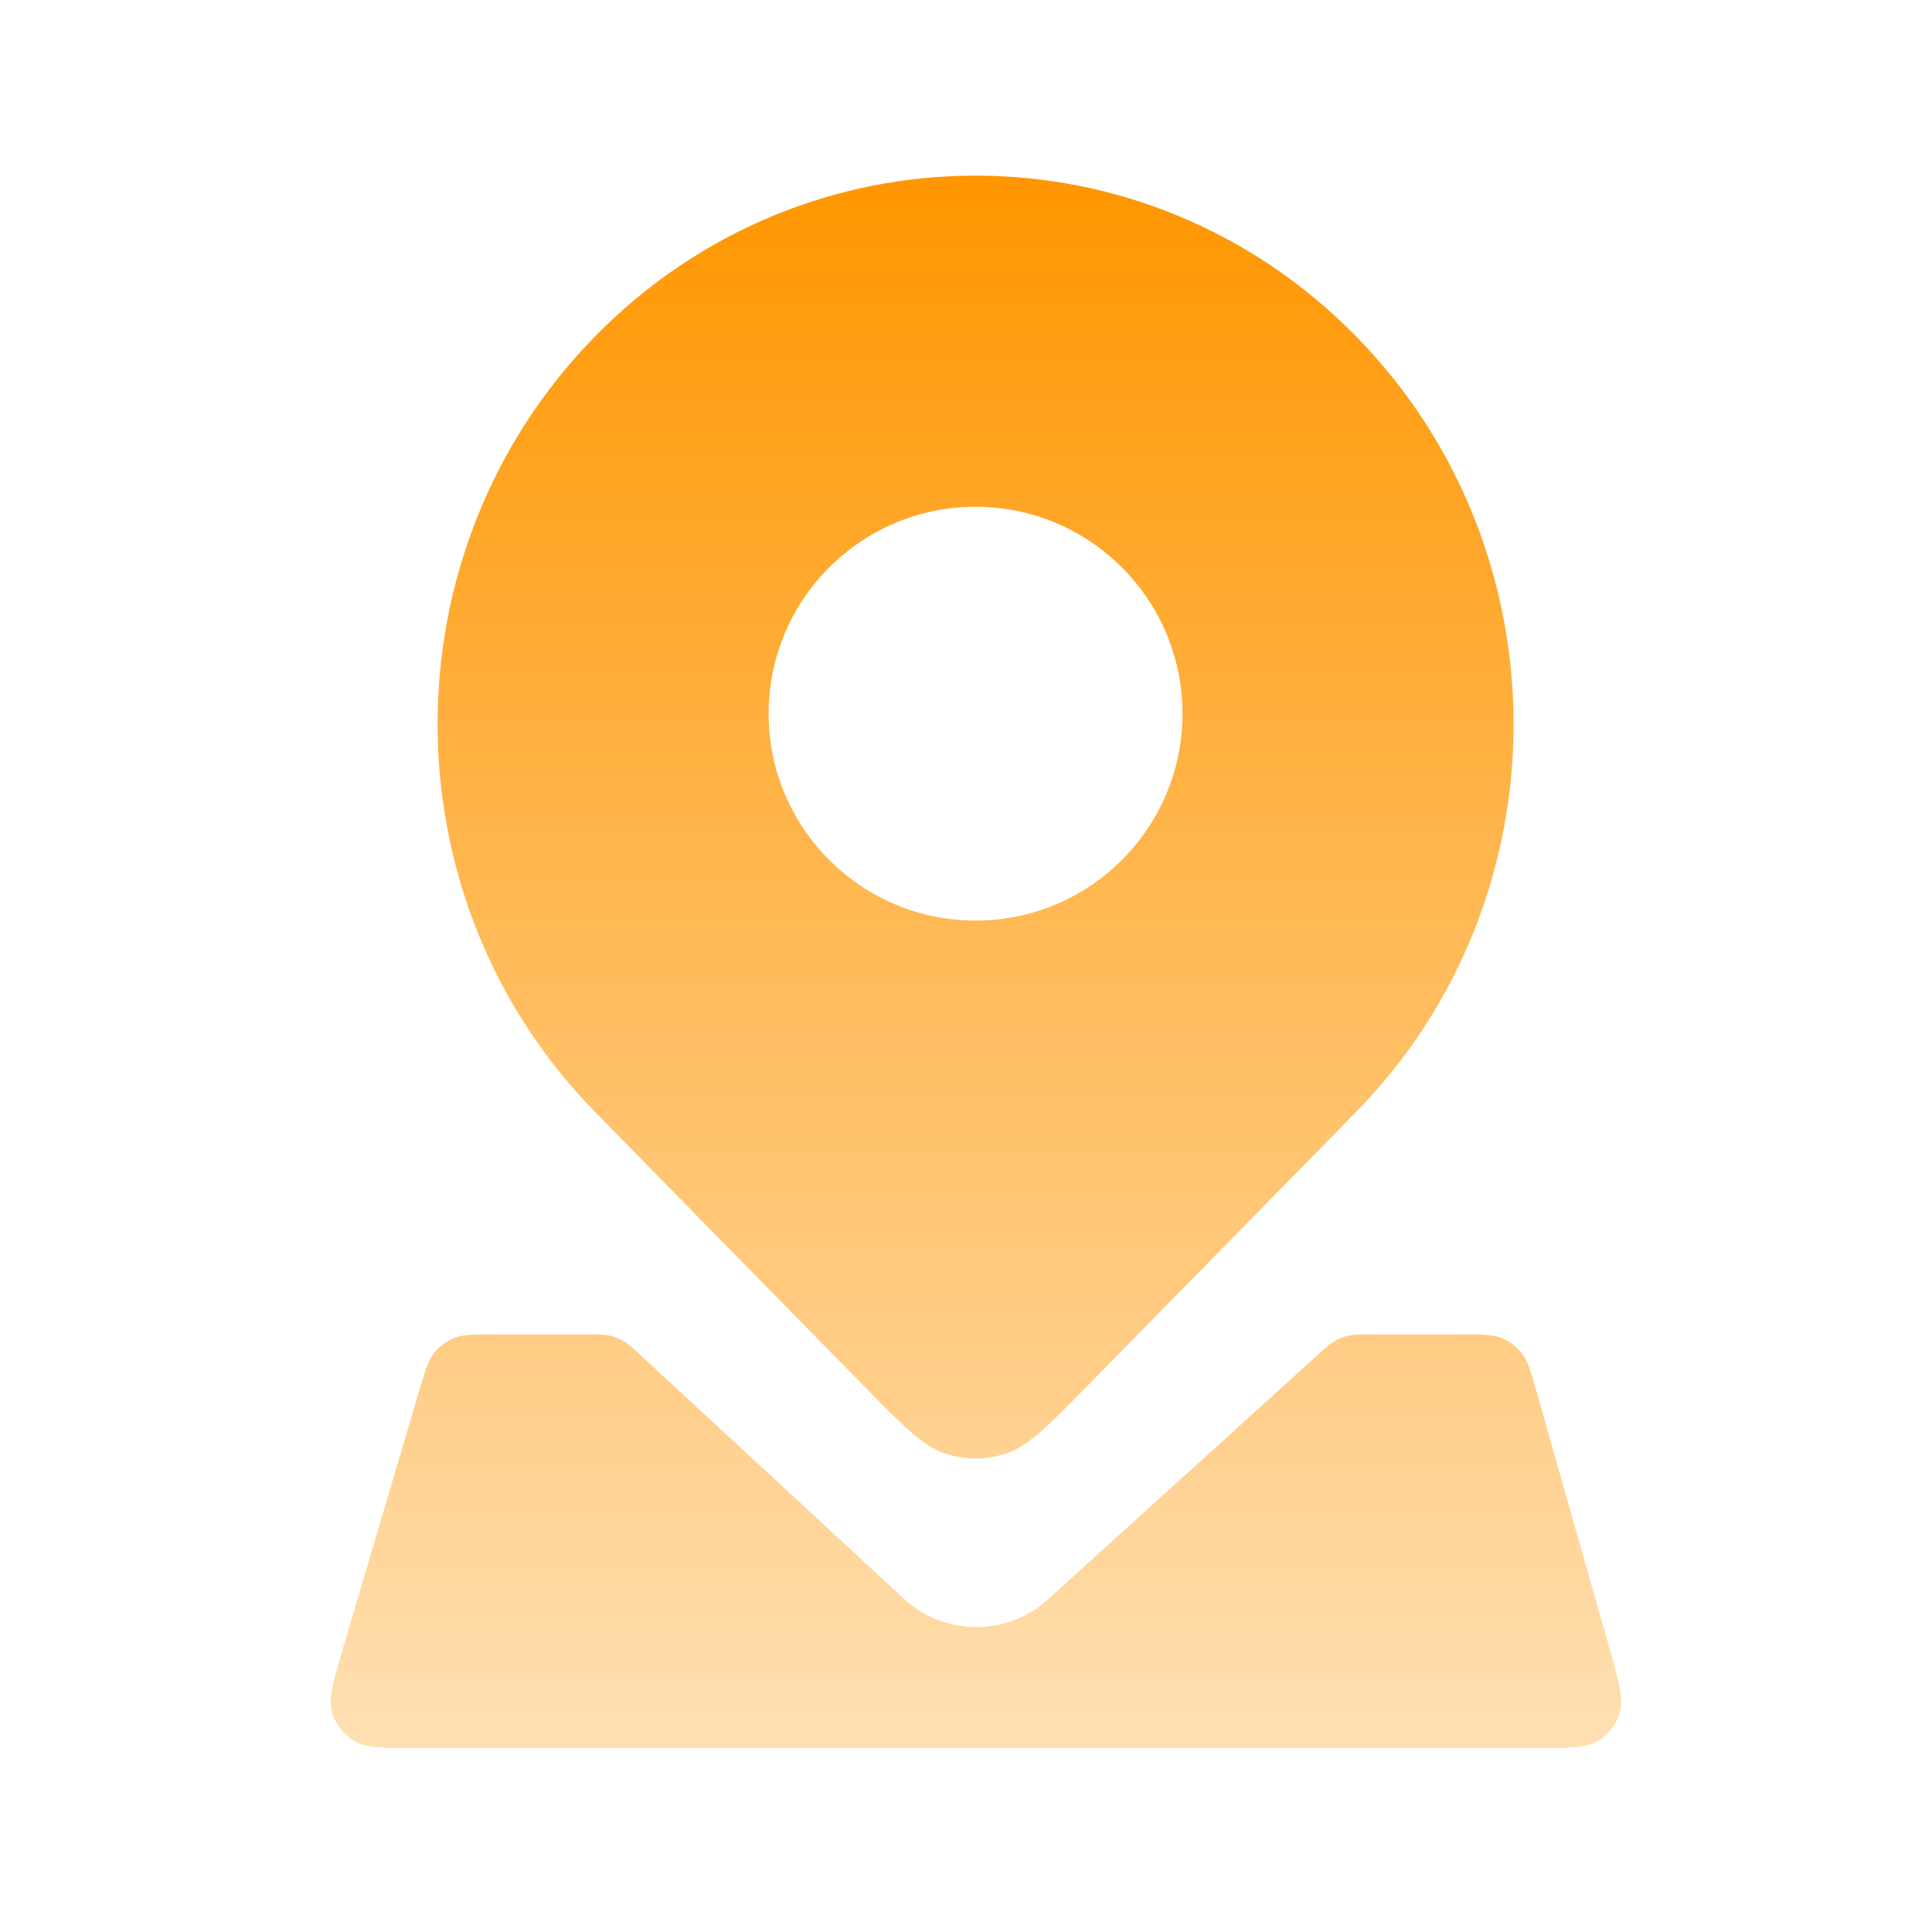 <svg width="55" height="55" viewBox="0 0 55 55" fill="none" xmlns="http://www.w3.org/2000/svg">
<path d="M16.713 37.987C17.039 37.987 17.203 37.987 17.357 38.022C17.494 38.053 17.625 38.105 17.747 38.175C17.884 38.255 18.004 38.365 18.244 38.587L25.752 45.532C26.875 46.571 28.679 46.579 29.814 45.55L37.513 38.571C37.751 38.355 37.87 38.248 38.006 38.171C38.127 38.102 38.257 38.052 38.392 38.021C38.544 37.987 38.705 37.987 39.027 37.987H41.576C42.186 37.987 42.491 37.987 42.748 38.092C42.974 38.184 43.173 38.335 43.324 38.527C43.494 38.745 43.578 39.039 43.745 39.626L45.808 46.898C46.084 47.872 46.223 48.36 46.113 48.745C46.017 49.082 45.798 49.372 45.499 49.556C45.159 49.767 44.652 49.767 43.639 49.767H11.941C10.918 49.767 10.406 49.768 10.064 49.554C9.764 49.368 9.546 49.075 9.452 48.734C9.344 48.346 9.49 47.855 9.78 46.874L11.93 39.602C12.101 39.023 12.188 38.733 12.359 38.518C12.51 38.329 12.707 38.182 12.931 38.091C13.186 37.987 13.488 37.987 14.092 37.987H16.713ZM16.943 9.573C22.924 3.475 32.621 3.475 38.602 9.573C44.583 15.671 44.583 25.559 38.602 31.657L30.929 39.48C29.825 40.606 29.271 41.169 28.634 41.381C28.074 41.566 27.47 41.566 26.91 41.381C26.273 41.169 25.72 40.606 24.616 39.48L16.943 31.657C10.962 25.559 10.962 15.671 16.943 9.573ZM27.772 14.427C24.519 14.427 21.881 17.064 21.881 20.317C21.882 23.57 24.519 26.207 27.772 26.207C31.025 26.206 33.662 23.57 33.663 20.317C33.663 17.064 31.025 14.427 27.772 14.427Z" fill="url(#paint0_linear_517_4647)"/>
<defs>
<linearGradient id="paint0_linear_517_4647" x1="27.783" y1="5" x2="27.783" y2="49.768" gradientUnits="userSpaceOnUse">
<stop stop-color="#FF9600"/>
<stop offset="1" stop-color="#FF9600" stop-opacity="0.3"/>
</linearGradient>
</defs>
</svg>
